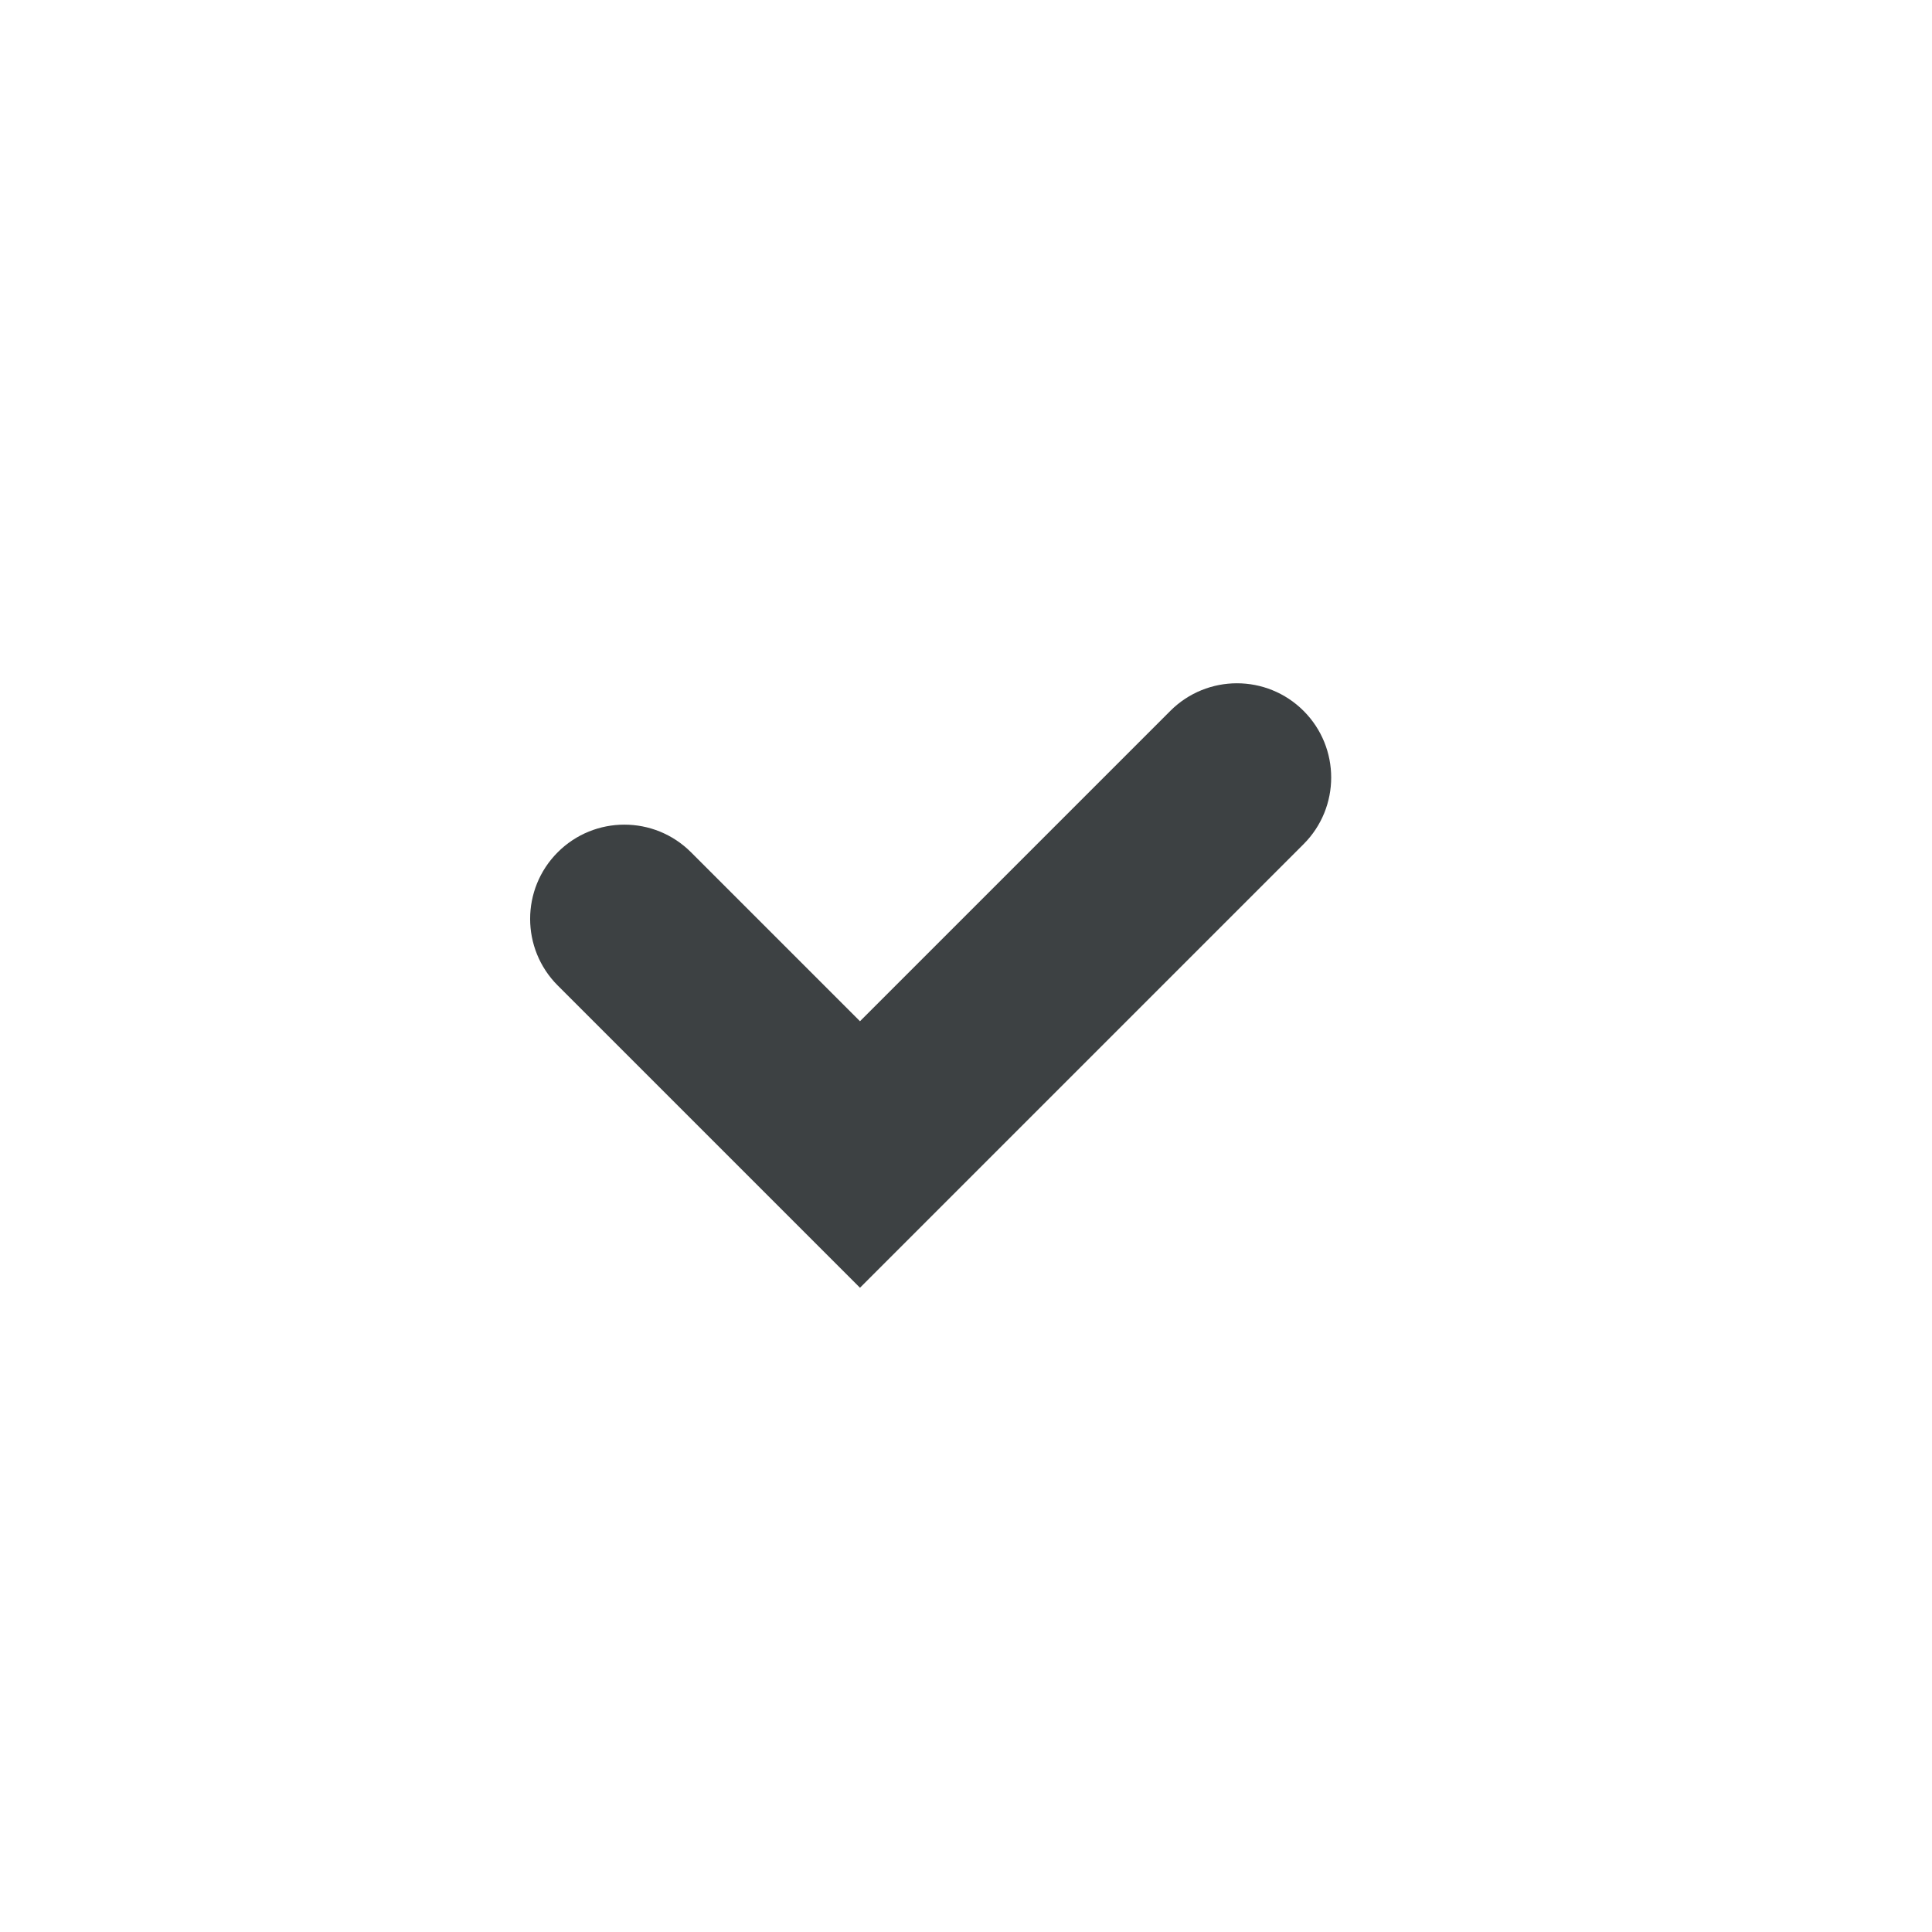 <svg xmlns="http://www.w3.org/2000/svg" fill="none" viewBox="0 0 41 41" height="41" width="41">
<path fill="#3D4143" d="M19.655 25.923L18.25 27.328L11.836 20.914C11.055 20.133 11.055 18.867 11.836 18.086C12.617 17.305 13.883 17.305 14.664 18.086L18.25 21.672L24.836 15.086C25.617 14.305 26.883 14.305 27.664 15.086C28.445 15.867 28.445 17.133 27.664 17.914L19.664 25.914C19.661 25.917 19.658 25.92 19.655 25.923Z" clip-rule="evenodd" fill-rule="evenodd"></path>
</svg>
